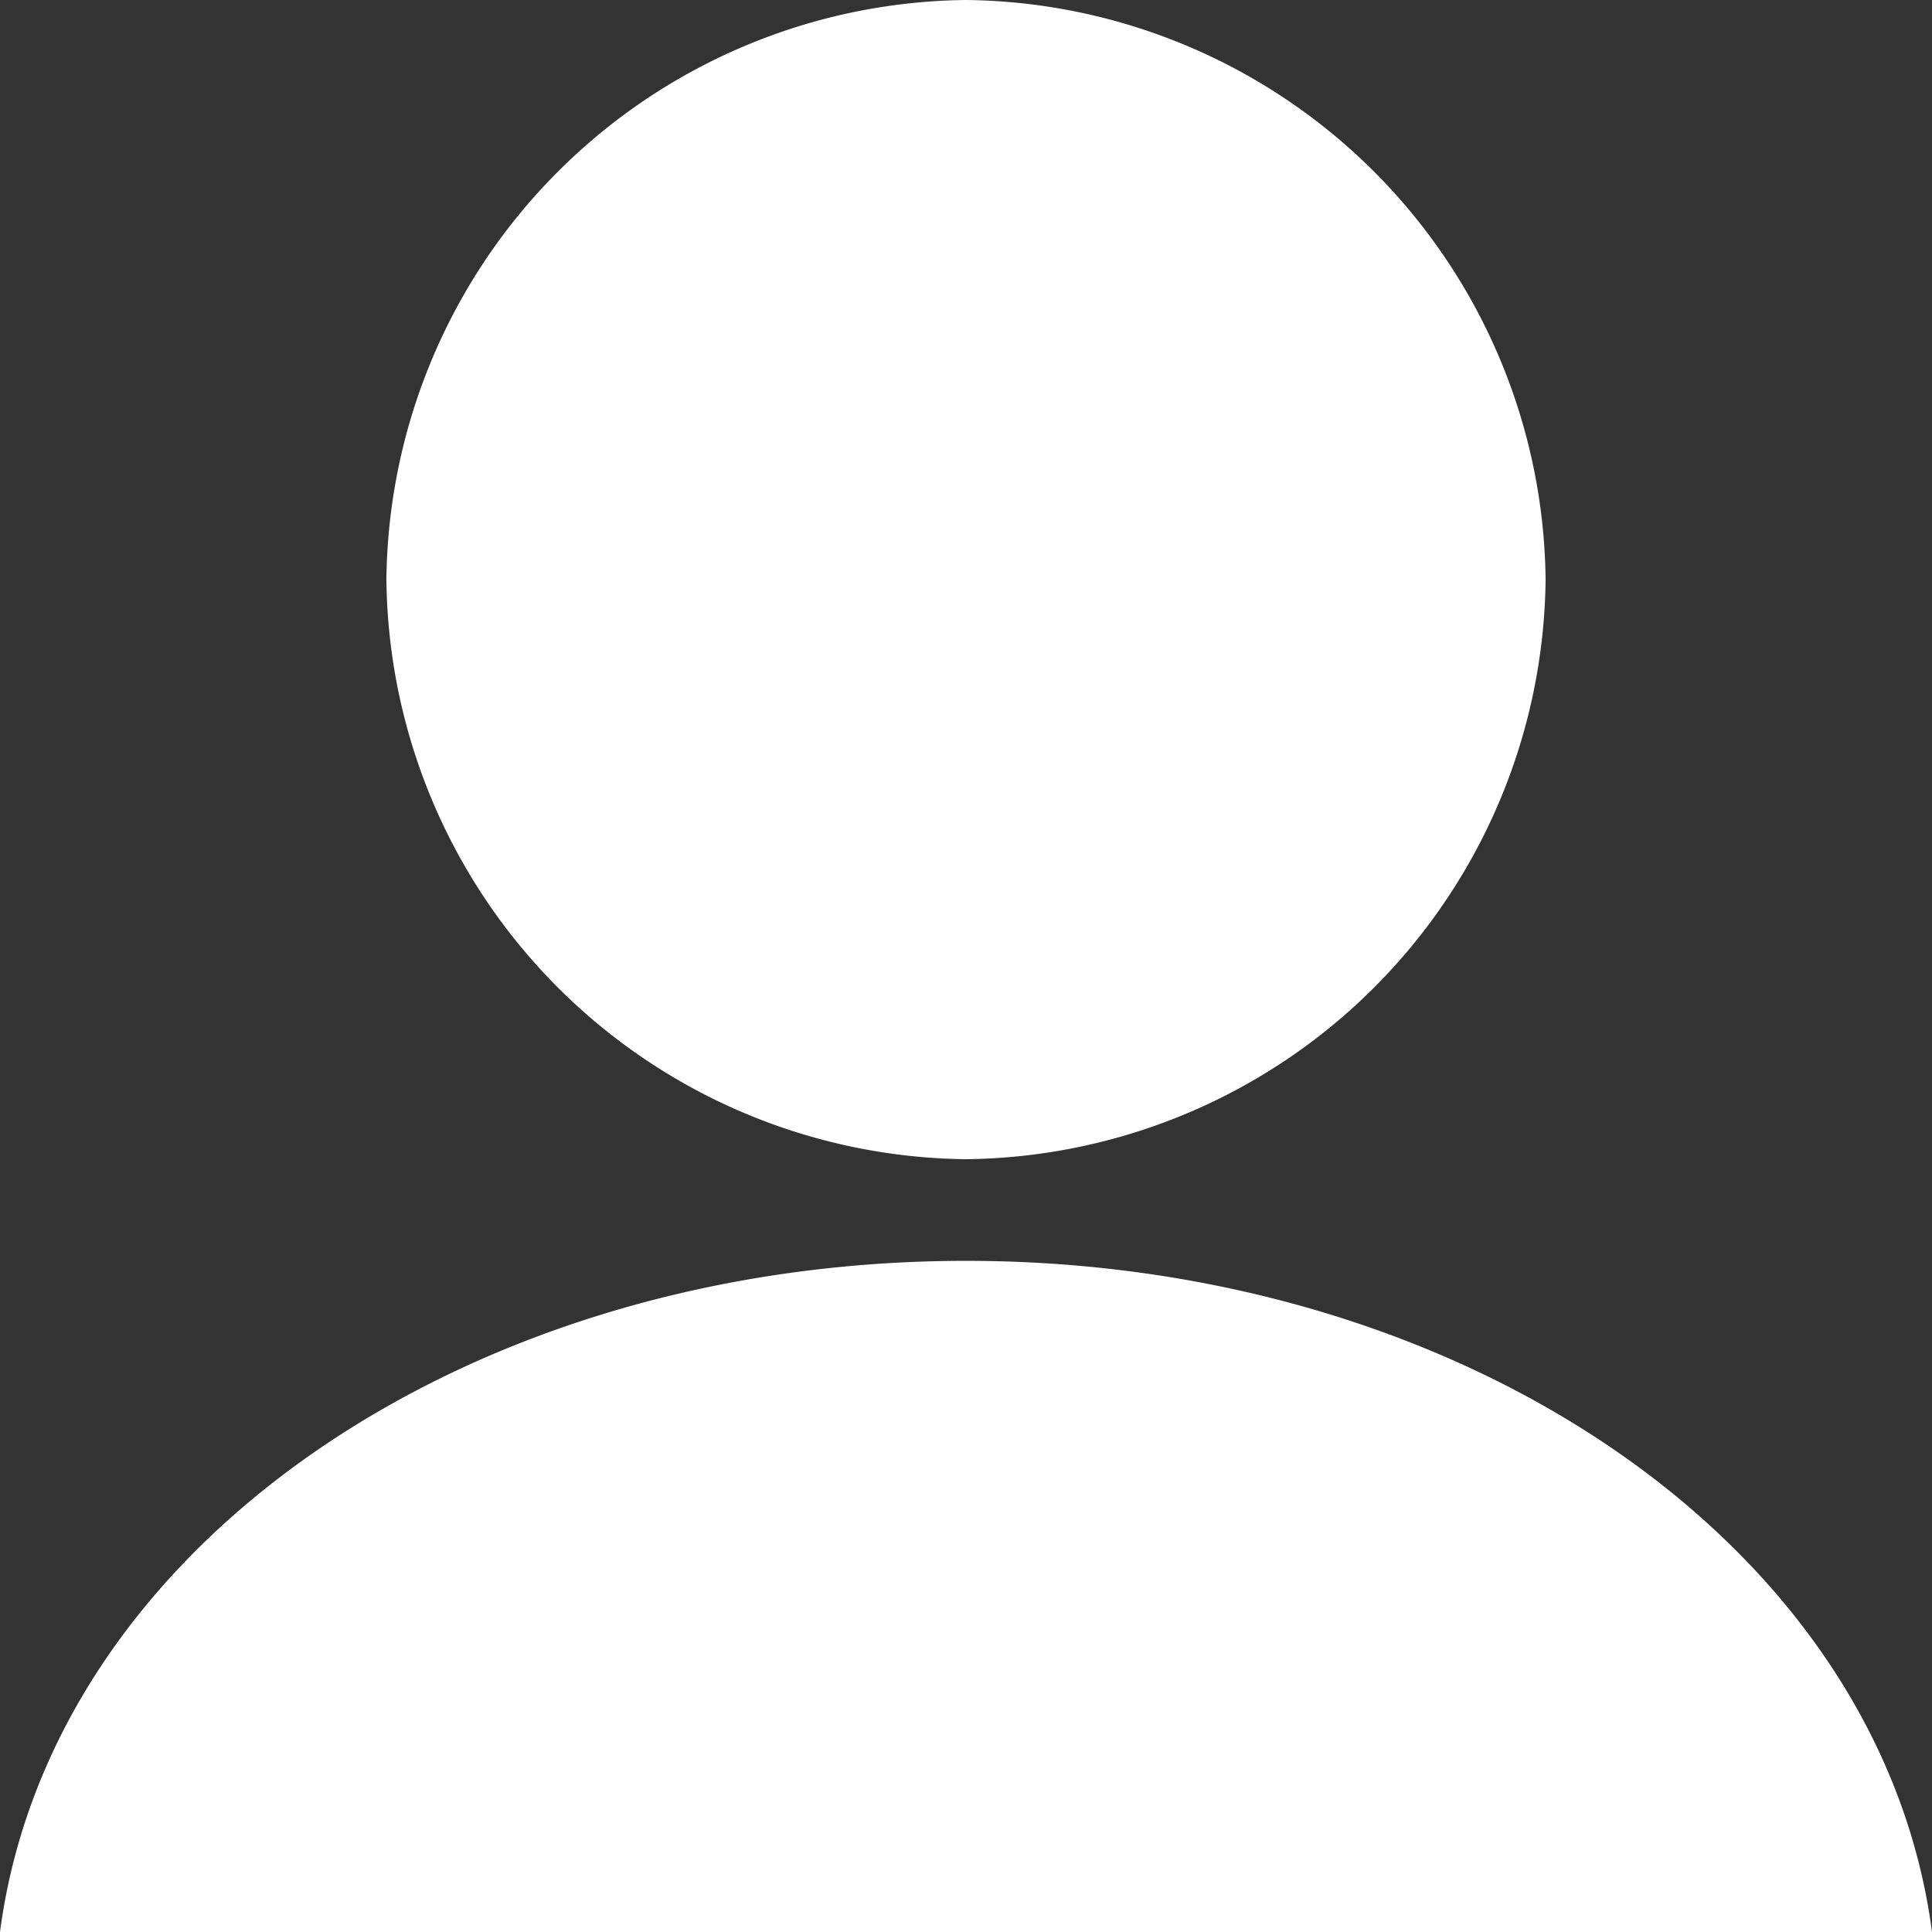 <svg xmlns="http://www.w3.org/2000/svg" width="18" height="18">
    <rect width="100%" height="100%" fill="#333333" stroke="none"/>
    <path d="M14.4 5.4A5.459 5.459 0 0 1 9 10.8a5.459 5.459 0 0 1-5.4-5.4A5.459 5.459 0 0 1 9 0a5.459 5.459 0 0 1 5.4 5.4zM18 18H0c.474-3.6 4.358-6.253 9-6.253S17.526 14.4 18 18z" style="fill:#fff"/>
</svg>
